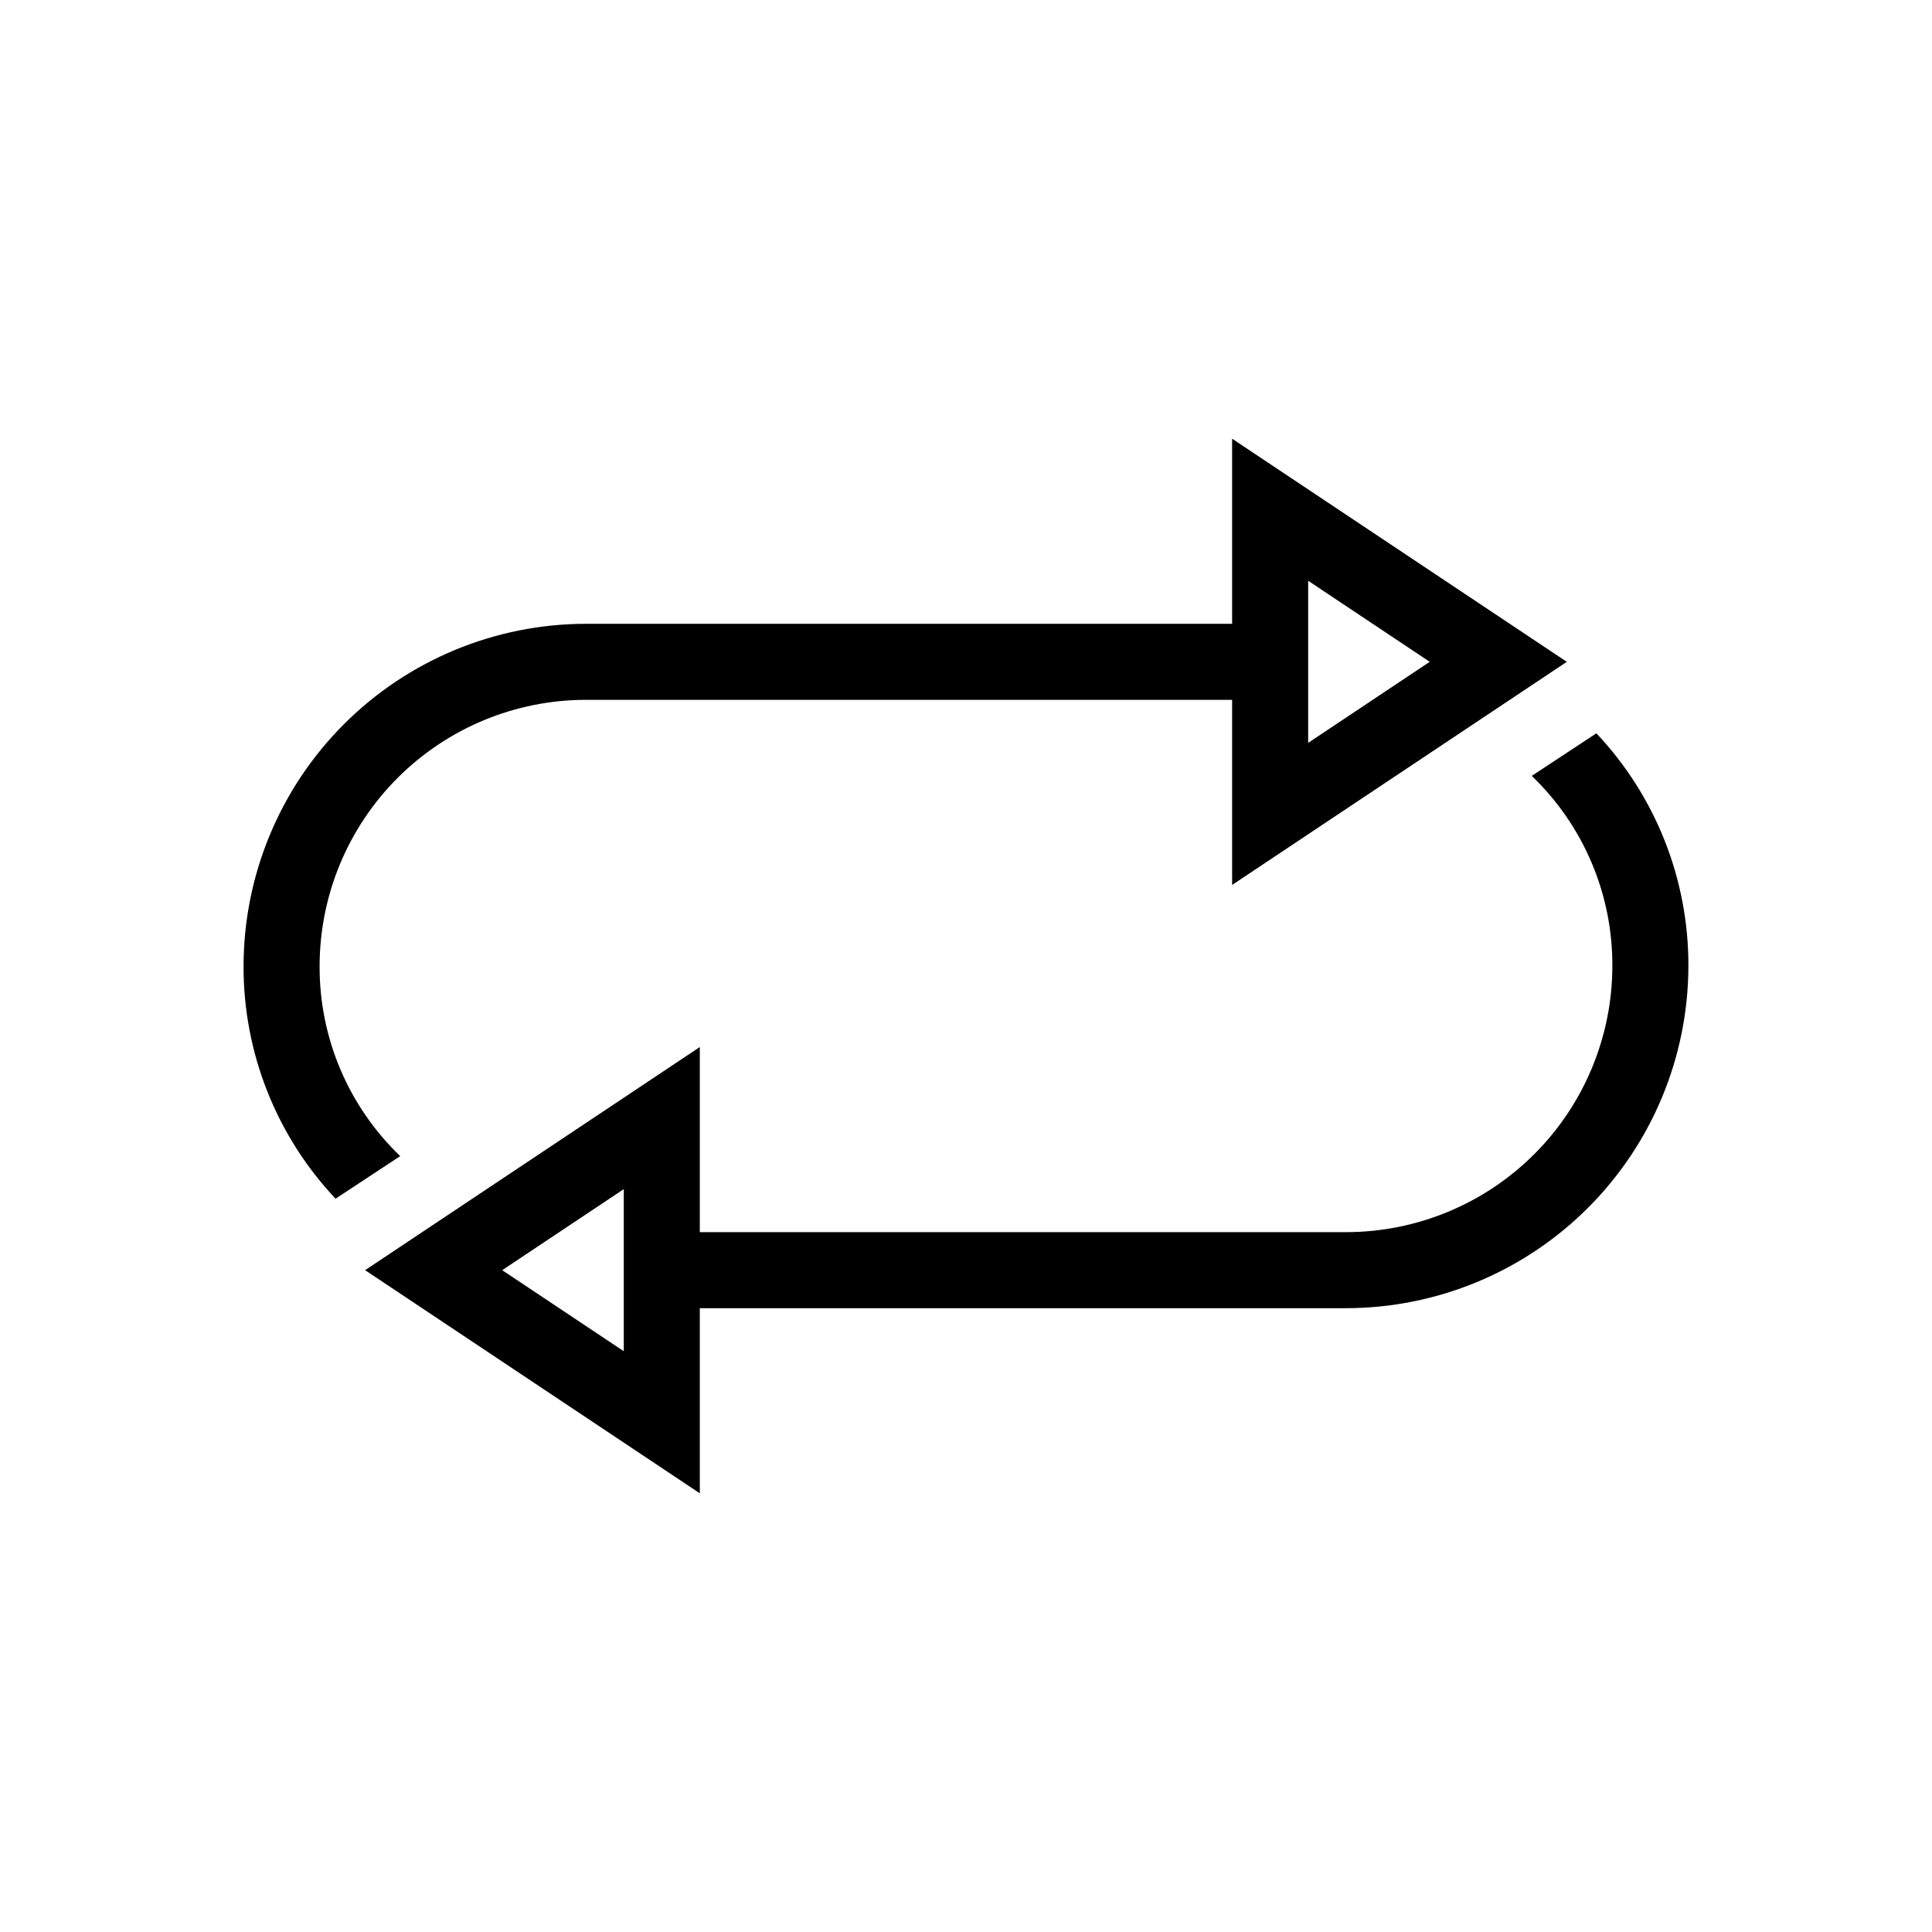 <?xml version="1.0" encoding="UTF-8"?>
<!-- Uploaded to: ICON Repo, www.svgrepo.com, Generator: ICON Repo Mixer Tools -->
<svg fill="#000000" width="800px" height="800px" version="1.1" viewBox="144 144 512 512" xmlns="http://www.w3.org/2000/svg">
 <path d="m228.7 400c0.02-18.703 7.457-36.629 20.68-49.855 13.227-13.223 31.152-20.66 49.855-20.68h171.29v49.055l88.699-59.129-88.699-59.129v49.051h-171.29c-24.043 0.035-47.086 9.602-64.086 26.602s-26.566 40.043-26.602 64.086c-0.07 22.918 8.66 44.992 24.383 61.664l17.133-11.285c-13.727-13.156-21.449-31.367-21.363-50.379zm261.98-102.09 32.215 21.48-32.215 21.48zm76.379 40.422-17.129 11.285c13.723 13.156 21.445 31.371 21.359 50.383-0.02 18.699-7.457 36.629-20.68 49.852-13.223 13.223-31.152 20.66-49.852 20.68h-171.3v-49.051l-88.699 59.129 88.699 59.129v-49.055h171.3c24.039-0.035 47.086-9.602 64.082-26.602 17-17 26.566-40.043 26.602-64.082 0.07-22.922-8.656-44.992-24.383-61.668zm-257.75 163.76-32.215-21.48 32.215-21.48z"/>
</svg>